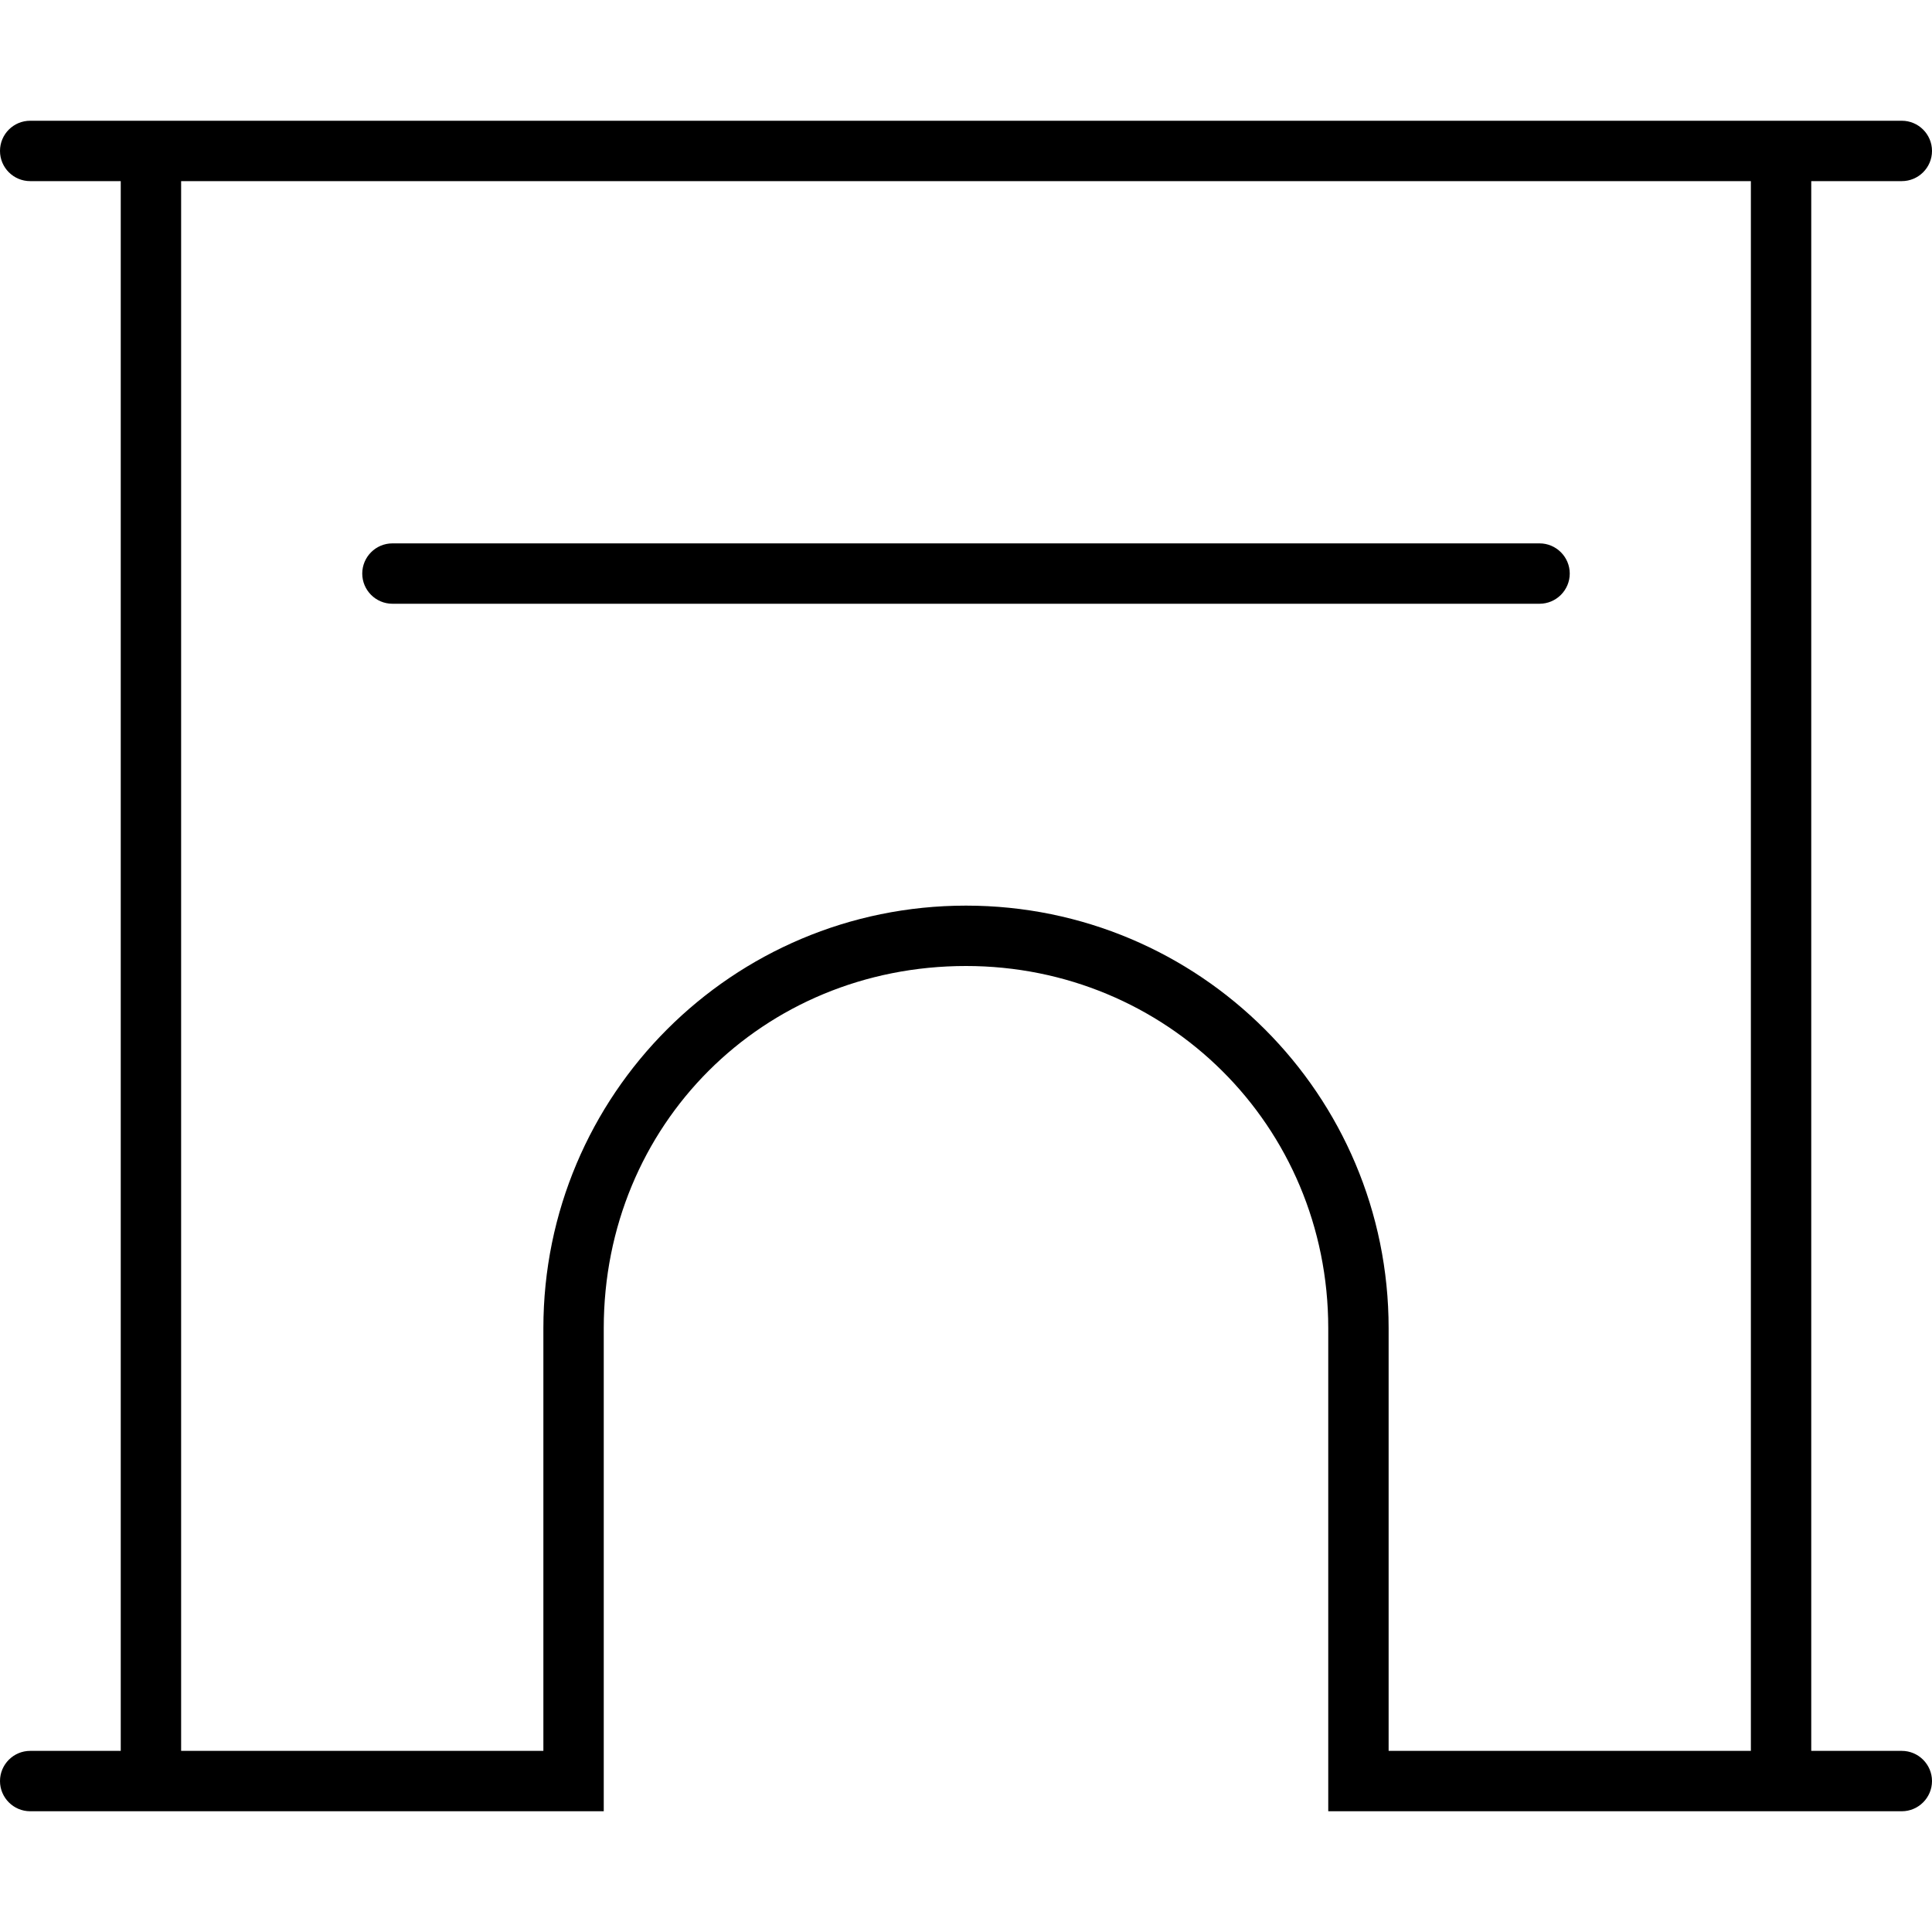 <svg xmlns="http://www.w3.org/2000/svg" viewBox="0 0 512 512"><!--! Font Awesome Pro 6.0.0-beta3 by @fontawesome - https://fontawesome.com License - https://fontawesome.com/license (Commercial License) Copyright 2021 Fonticons, Inc. --><path d="M408 144C412.4 144 416 147.6 416 152C416 156.4 412.4 160 408 160H104C99.58 160 96 156.4 96 152C96 147.6 99.58 144 104 144H408zM0 40C0 35.58 3.582 32 8 32H504C508.4 32 512 35.58 512 40C512 44.42 508.4 48 504 48H480V464H504C508.4 464 512 467.6 512 472C512 476.4 508.4 480 504 480H352V352C352 298.1 309 256 256 256C202.1 256 160 298.1 160 352V480H8C3.582 480 0 476.4 0 472C0 467.6 3.582 464 8 464H32V48H8C3.582 48 0 44.42 0 40zM48 464H144V352C144 290.1 194.1 240 256 240C317.9 240 368 290.1 368 352V464H464V48H48V464z"/></svg>